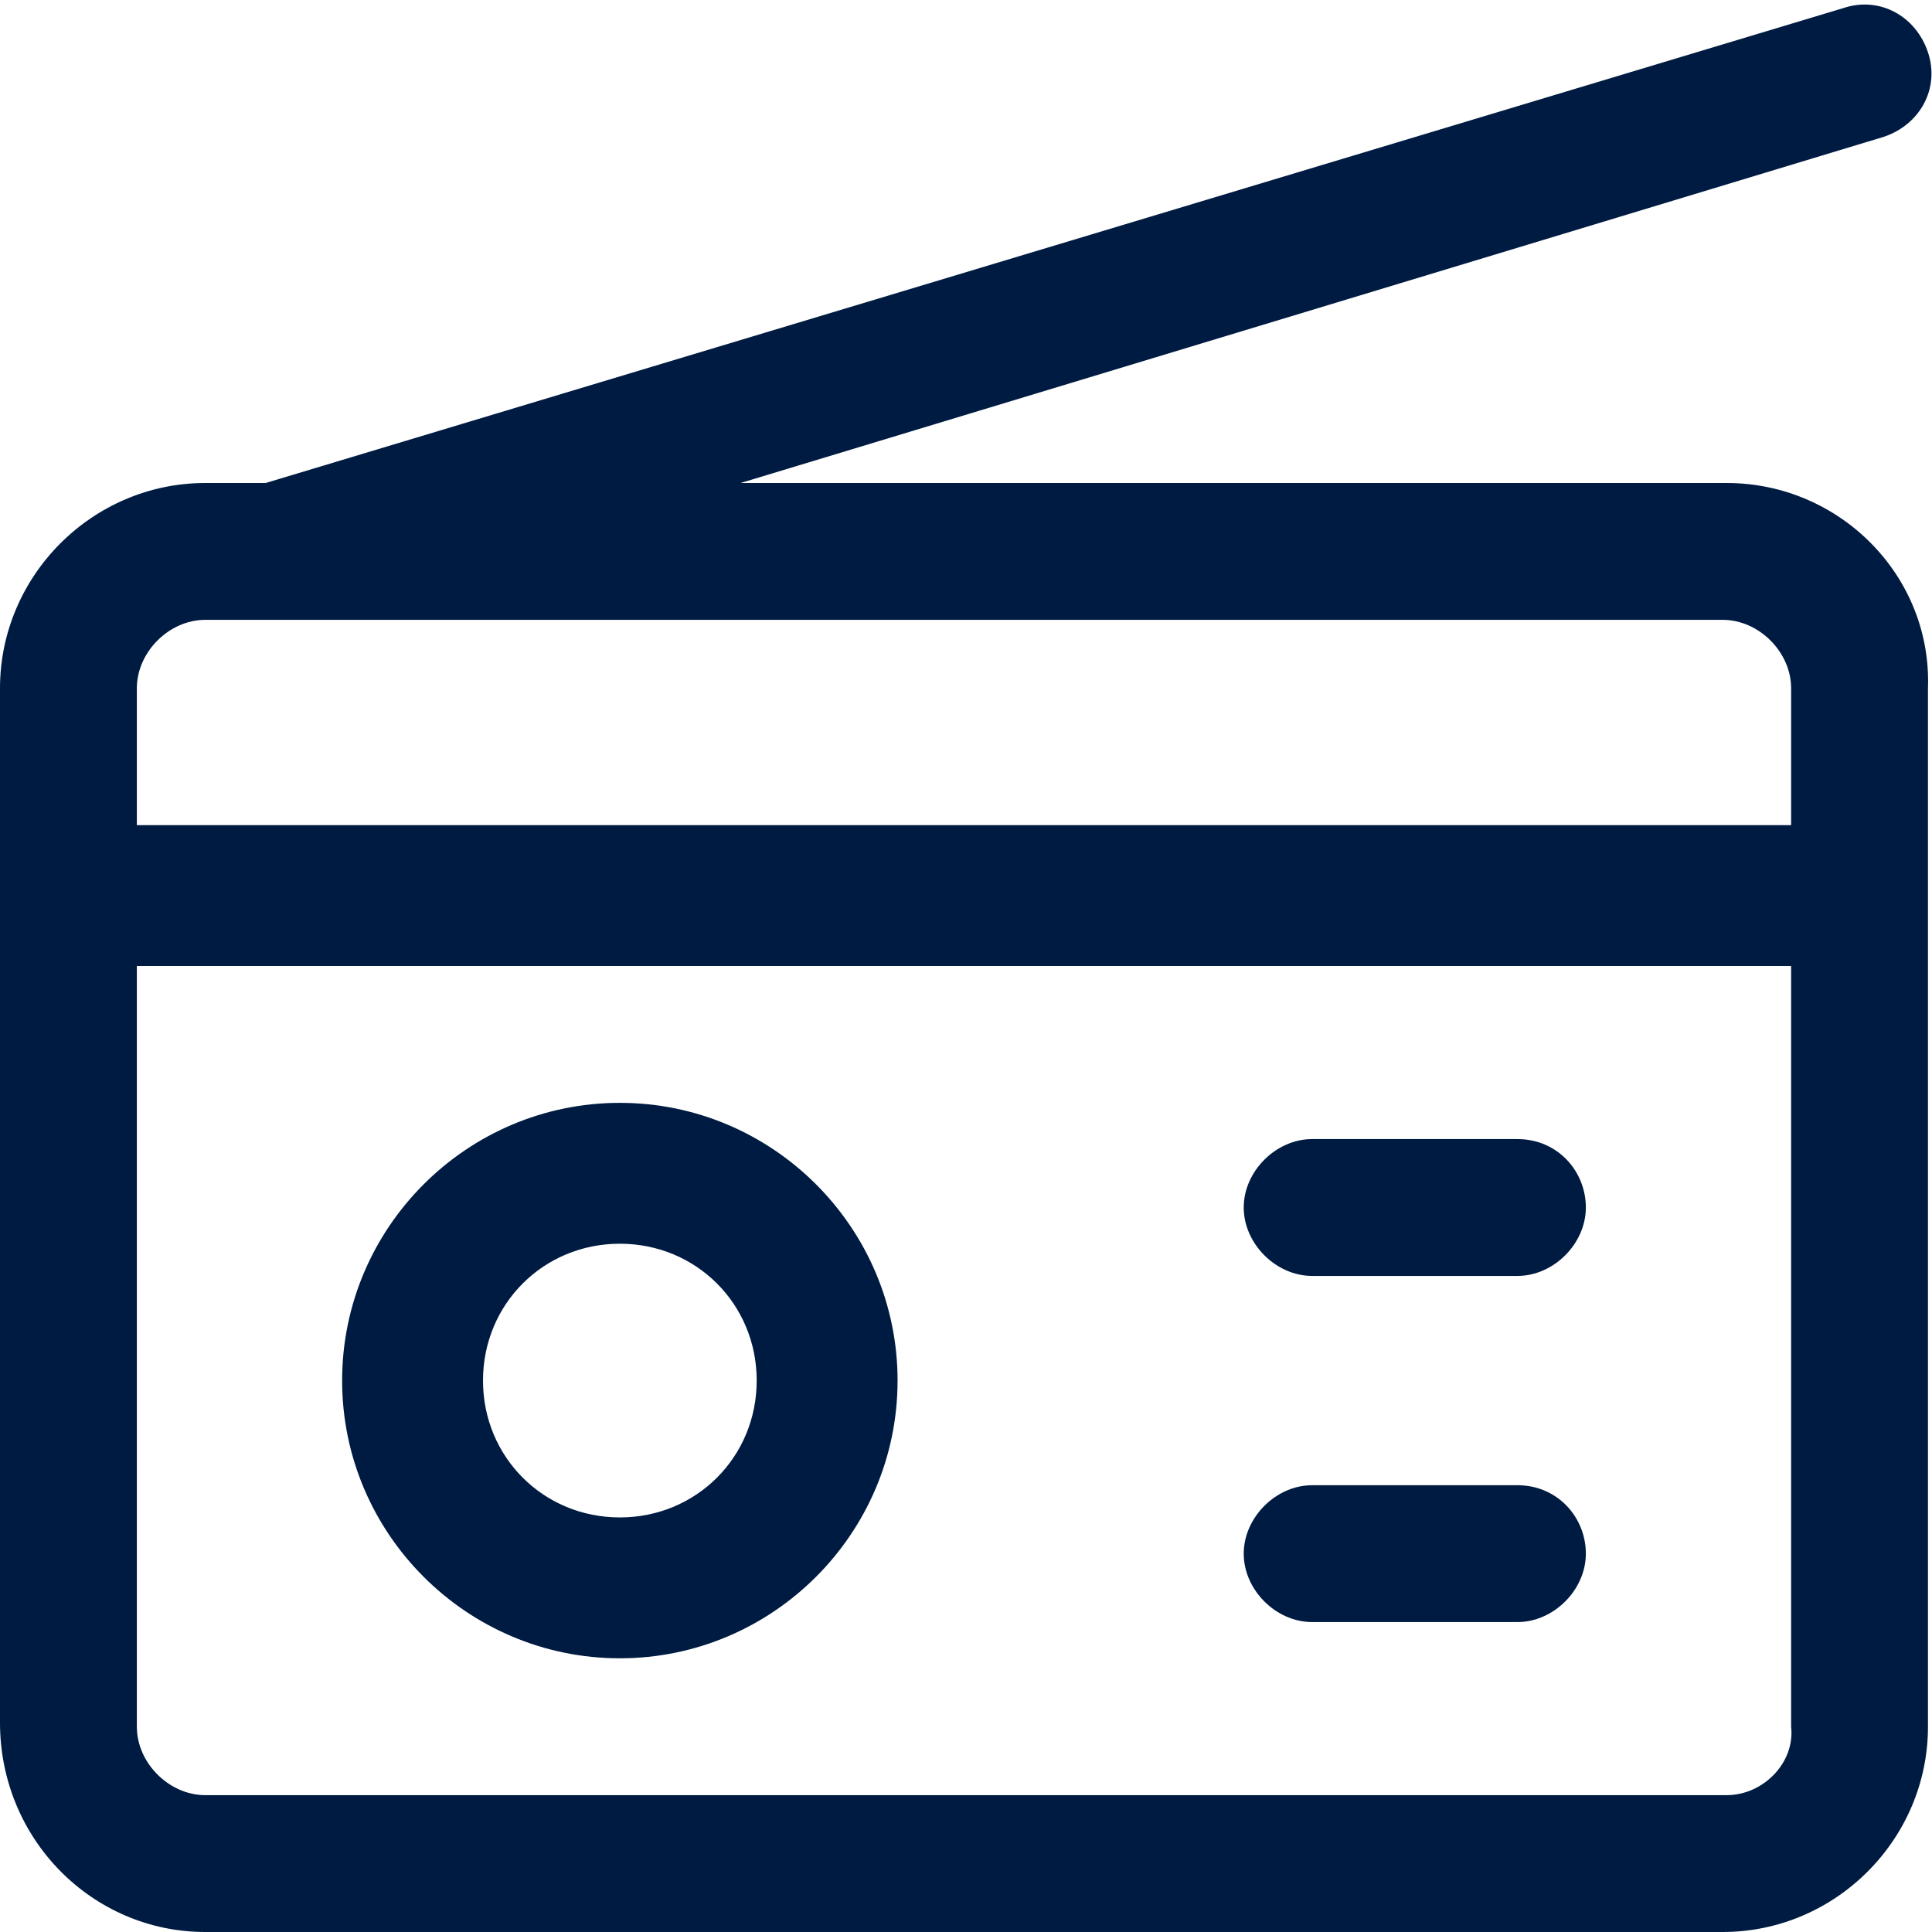 <?xml version="1.0" encoding="UTF-8"?>
<svg xmlns="http://www.w3.org/2000/svg" viewBox="0 0 48 48"><g fill="#2870ed"><path d="M42.9 12H18.4l28.4-8.6c.9-.3 1.4-1.2 1.1-2.1-.3-.9-1.2-1.4-2.1-1.1L6.6 12H5.1C2.3 12 0 14.3 0 17.1v25.7C0 45.7 2.3 48 5.1 48h37.7c2.8 0 5.1-2.3 5.1-5.1V17.1c.1-2.8-2.2-5.1-5-5.1zM5.1 15.4h37.7c.9 0 1.7.8 1.7 1.7v3.4H3.4v-3.4c0-.9.8-1.7 1.7-1.7zm37.8 29.2H5.1c-.9 0-1.7-.8-1.7-1.7V24h41.1v18.9c.1.9-.7 1.7-1.6 1.7z" style="fill: #001b41;"/><path d="M15.4 27.4c-3.8 0-6.9 3.1-6.9 6.9s3.1 6.9 6.9 6.9c3.8 0 6.9-3.1 6.9-6.9s-3.1-6.9-6.9-6.9zm0 10.3c-1.9 0-3.4-1.5-3.4-3.4s1.5-3.4 3.4-3.4 3.4 1.5 3.4 3.4-1.5 3.4-3.4 3.4zM37.7 28.3h-5.1c-.9 0-1.7.8-1.7 1.7s.8 1.7 1.7 1.7h5.1c.9 0 1.7-.8 1.7-1.7s-.7-1.7-1.7-1.7zM37.7 36.9h-5.1c-.9 0-1.7.8-1.7 1.7s.8 1.7 1.7 1.7h5.1c.9 0 1.7-.8 1.7-1.7s-.7-1.7-1.7-1.7z" style="fill: #001b41;"/></g></svg>
